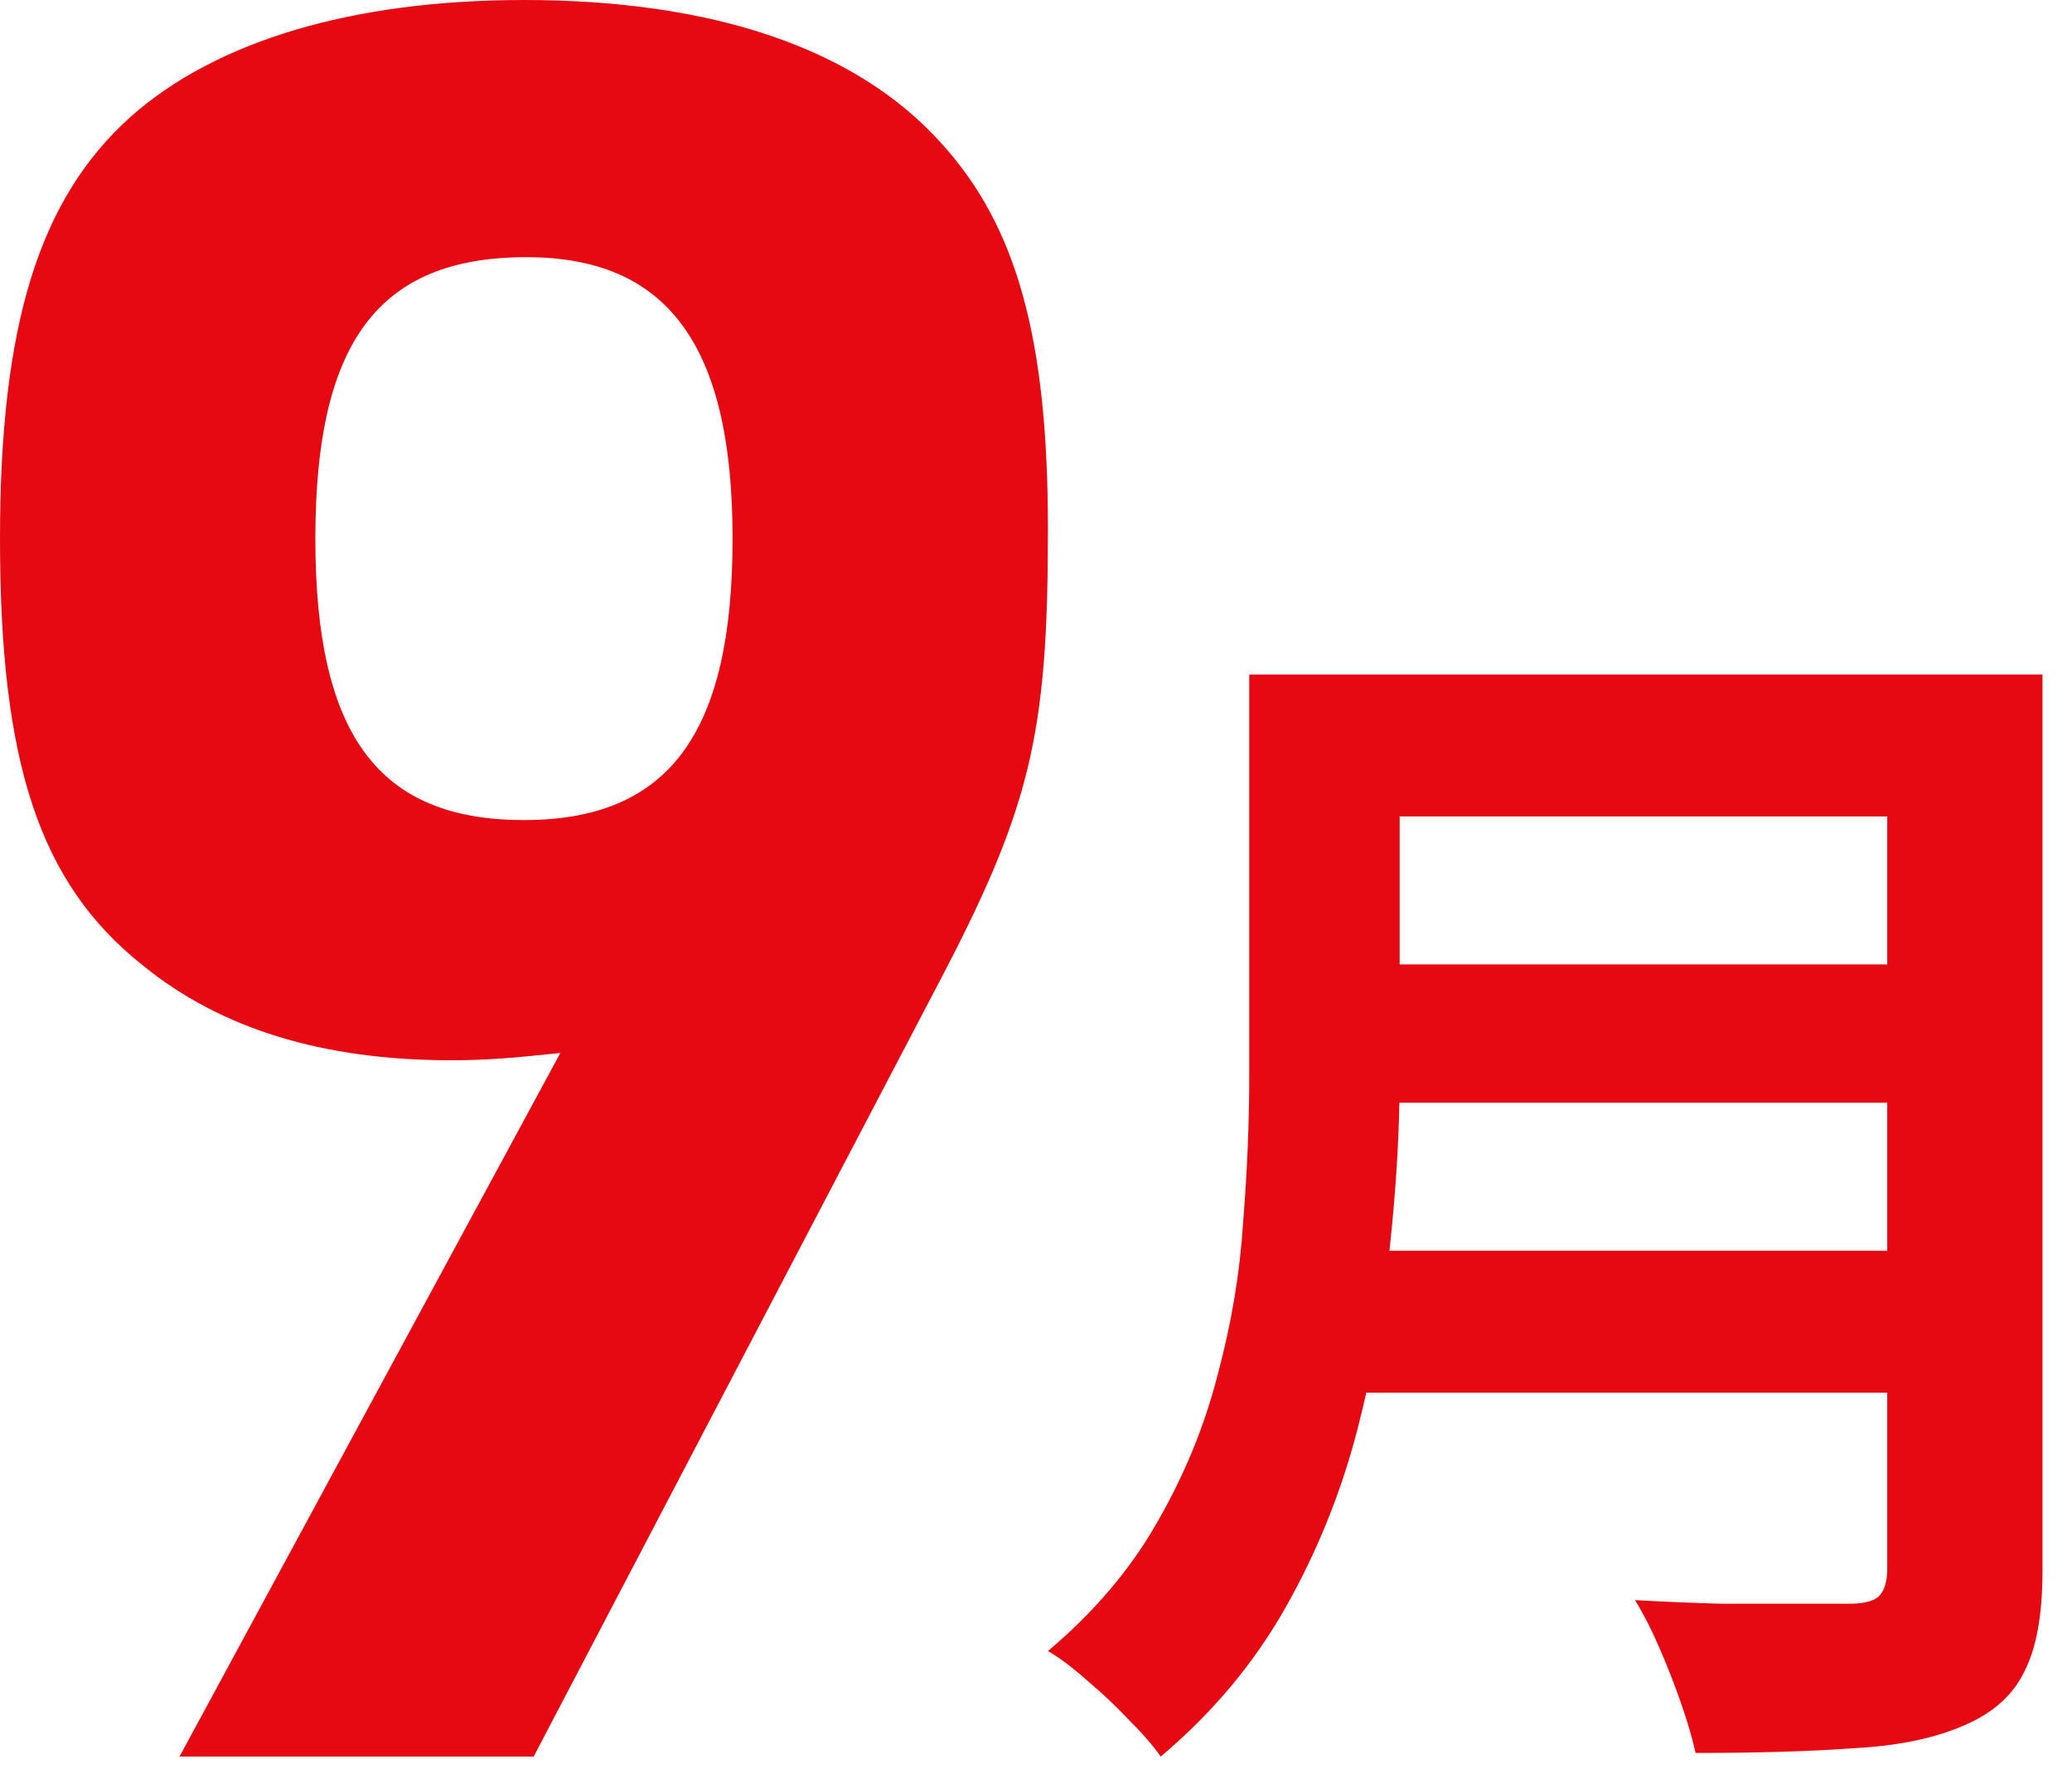 <svg width="41" height="35" viewBox="0 0 41 35" fill="none" xmlns="http://www.w3.org/2000/svg">
<path d="M3.552 34.752L11.088 20.832C10.176 20.928 9.648 20.976 8.928 20.976C6.384 20.976 4.368 20.352 2.832 19.104C0.768 17.472 0 15.072 0 10.656C0 6.432 0.768 3.936 2.592 2.304C4.272 0.816 6.96 0 10.368 0C14.112 0 16.944 0.96 18.624 2.832C20.112 4.464 20.736 6.672 20.736 10.464C20.736 14.544 20.4 15.984 18.528 19.536L10.56 34.752H3.552ZM10.416 5.088C7.488 5.088 6.24 6.768 6.24 10.656C6.24 14.544 7.488 16.224 10.368 16.224C13.248 16.224 14.496 14.496 14.496 10.656C14.496 6.816 13.2 5.088 10.416 5.088Z" fill="#E60911"/>
<path d="M26.712 13.344H38.688V16.152H26.712V13.344ZM26.736 19.08H38.808V21.816H26.736V19.08ZM26.592 24.744H38.64V27.552H26.592V24.744ZM24.72 13.344H27.696V21.288C27.696 22.328 27.632 23.448 27.504 24.648C27.392 25.848 27.176 27.064 26.856 28.296C26.536 29.528 26.064 30.696 25.44 31.8C24.816 32.904 23.992 33.888 22.968 34.752C22.824 34.544 22.616 34.304 22.344 34.032C22.088 33.76 21.808 33.496 21.504 33.24C21.216 32.984 20.96 32.792 20.736 32.664C21.648 31.896 22.368 31.048 22.896 30.12C23.44 29.176 23.84 28.2 24.096 27.192C24.368 26.184 24.536 25.176 24.6 24.168C24.68 23.16 24.72 22.192 24.72 21.264V13.344ZM37.344 13.344H40.416V31.08C40.416 31.944 40.296 32.608 40.056 33.072C39.832 33.536 39.44 33.888 38.88 34.128C38.304 34.384 37.584 34.536 36.72 34.584C35.856 34.648 34.8 34.68 33.552 34.68C33.488 34.392 33.392 34.064 33.264 33.696C33.136 33.328 32.992 32.96 32.832 32.592C32.672 32.224 32.512 31.912 32.352 31.656C32.912 31.688 33.48 31.712 34.056 31.728C34.648 31.728 35.168 31.728 35.616 31.728C36.08 31.728 36.408 31.728 36.6 31.728C36.872 31.728 37.064 31.68 37.176 31.584C37.288 31.472 37.344 31.288 37.344 31.032V13.344Z" fill="#E60911"/>
</svg>
